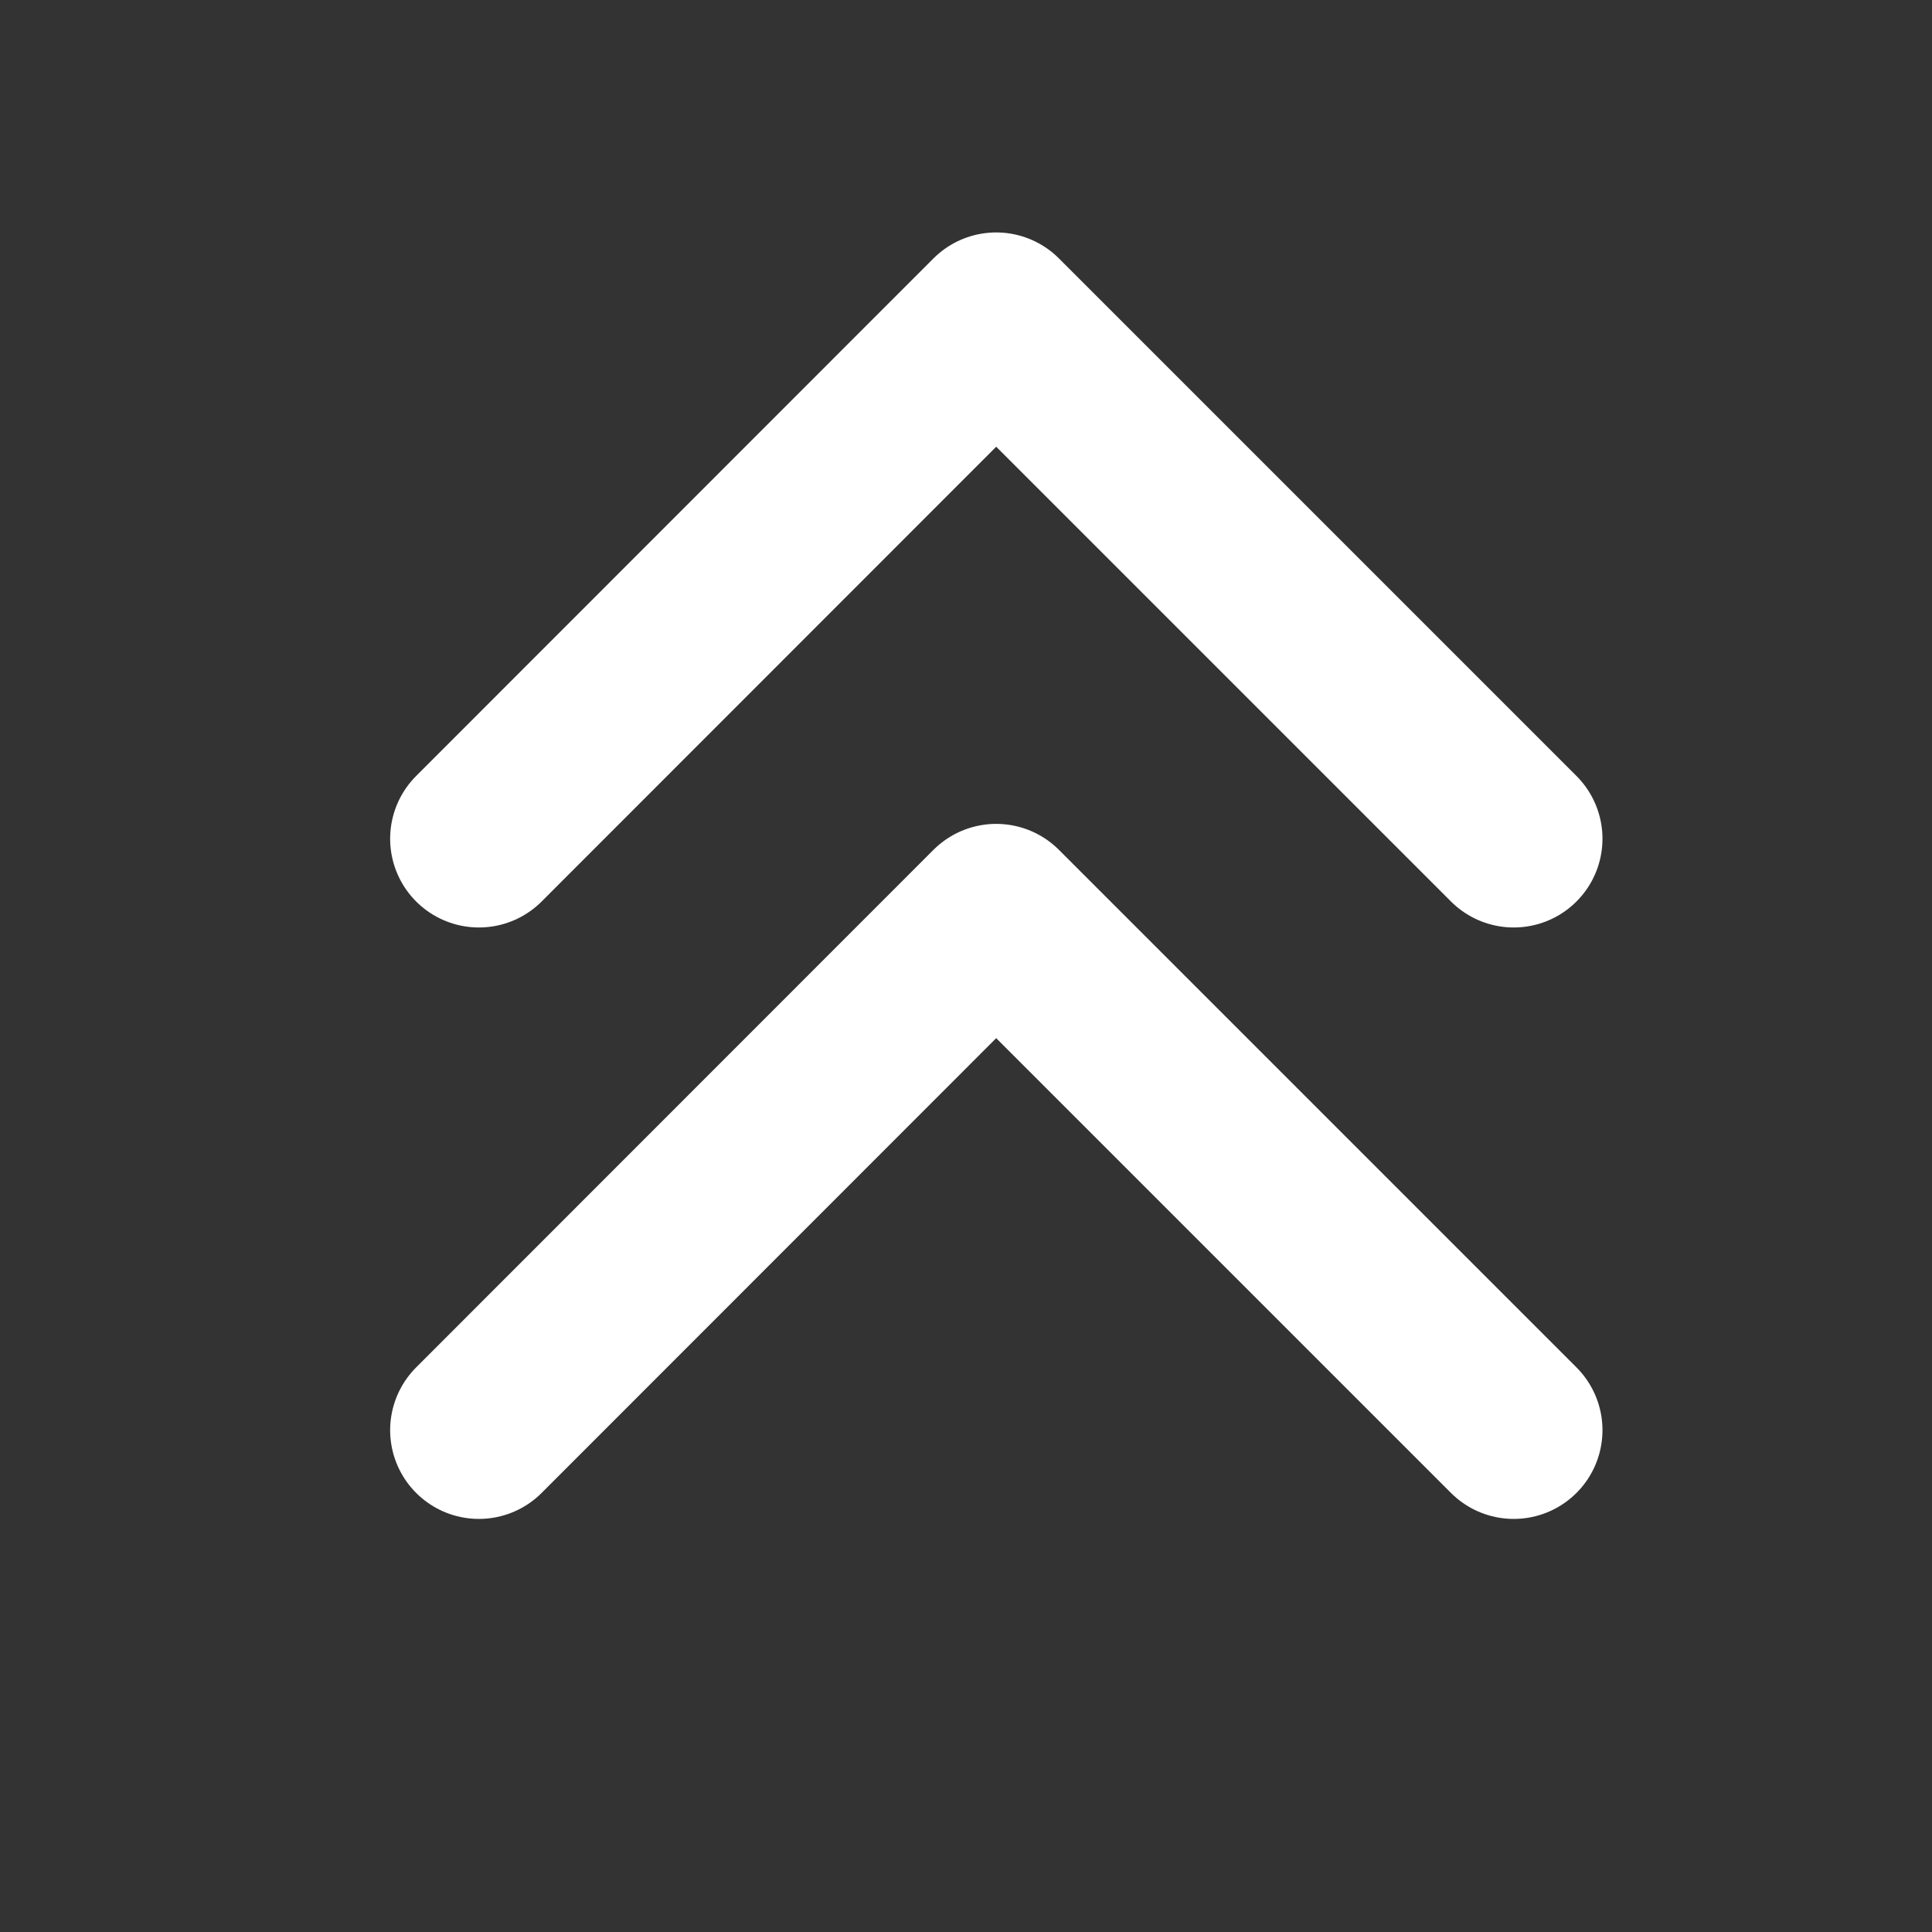 <svg width="8" height="8" viewBox="0 0 8 8" fill="none" xmlns="http://www.w3.org/2000/svg">
<rect x="0" y="0" width="8" height="8" fill="#333333" stroke="none"/>
<g id="chevron-double-up" clip-path="url(#clip0_12782_1114)">
<path id="Vector" d="M1.983 3.473L4.125 1.33L6.268 3.473M1.983 5.922L4.125 3.779L6.268 5.922" stroke="white" stroke-width="0.735" stroke-linecap="round" stroke-linejoin="round"/>
</g>
<defs>
<clipPath id="clip0_12782_1114">
<rect width="7.346" height="7.346" fill="white" transform="translate(0.453 0.106)"/>
</clipPath>
</defs>
</svg>
